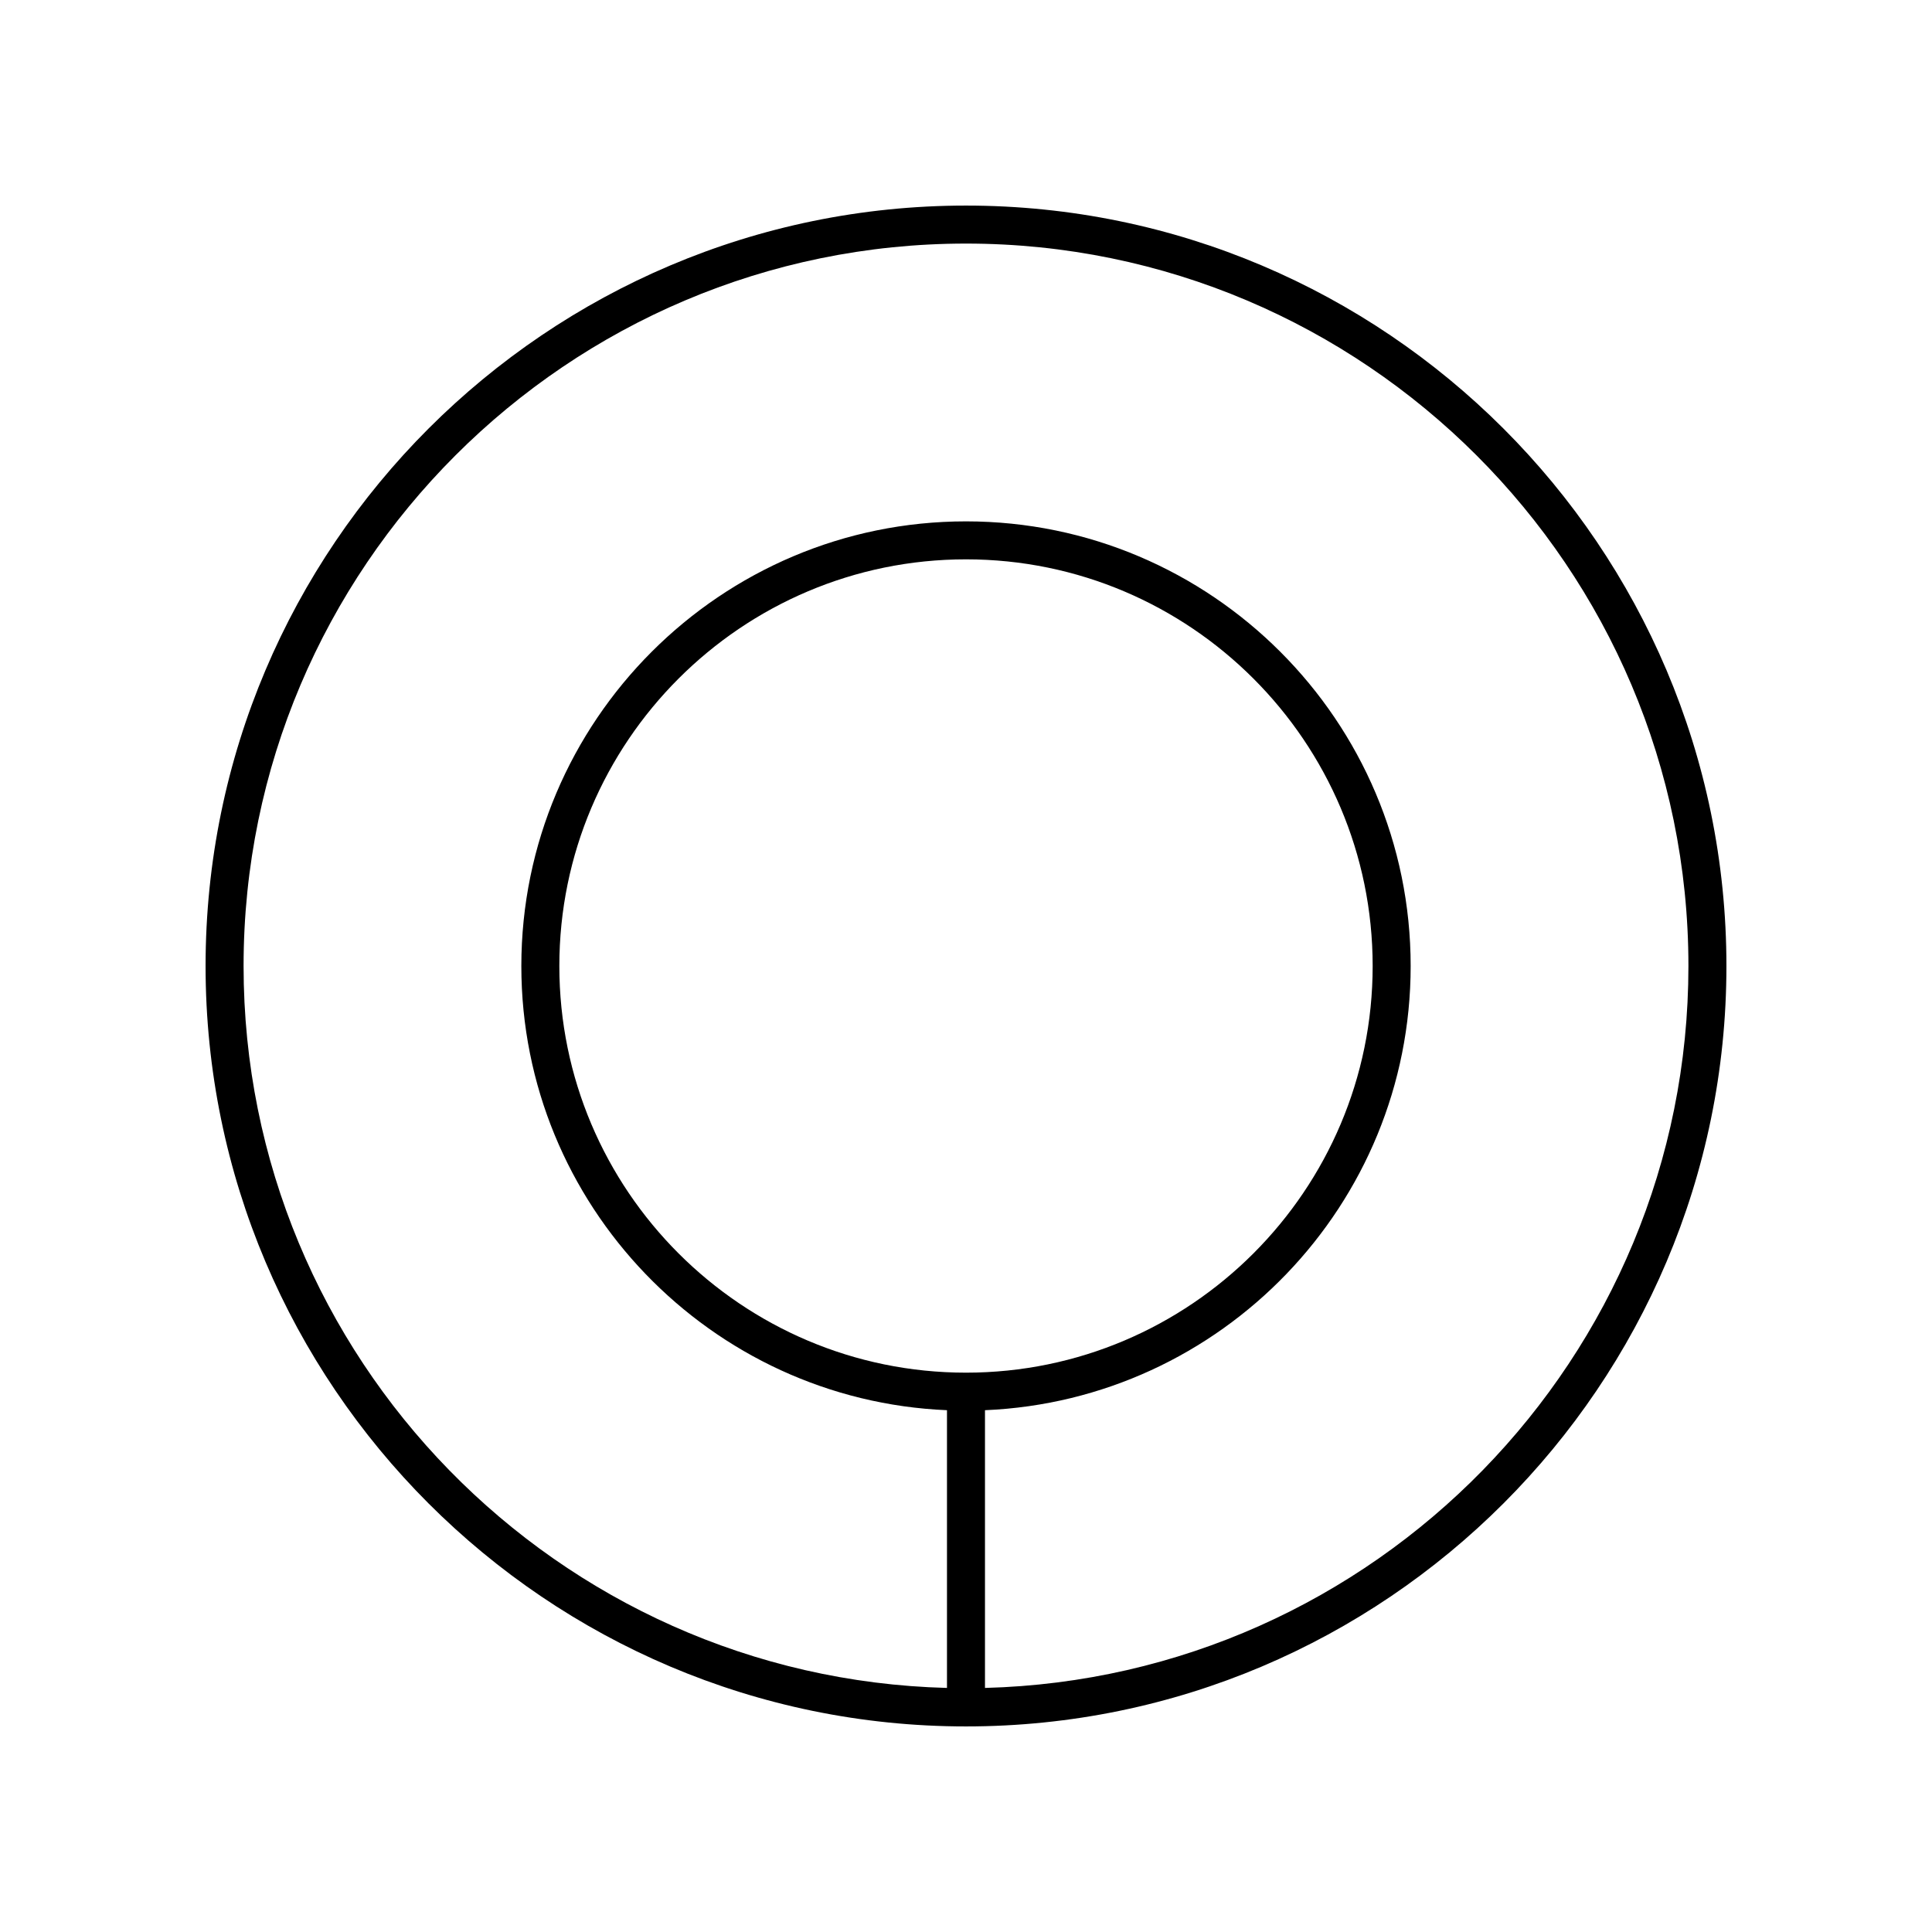 <?xml version="1.0" encoding="UTF-8"?>
<!-- Uploaded to: ICON Repo, www.iconrepo.com, Generator: ICON Repo Mixer Tools -->
<svg fill="#000000" width="800px" height="800px" version="1.1" viewBox="144 144 512 512" xmlns="http://www.w3.org/2000/svg">
 <path d="m400 198.48c-111.12 0-201.52 90.406-201.52 201.52s90.402 201.52 201.52 201.52 201.52-90.406 201.52-201.52c0-111.12-90.402-201.52-201.52-201.52zm-107.77 201.52c0-59.426 48.344-107.77 107.77-107.77 59.422 0 107.77 48.344 107.77 107.77 0 59.422-48.344 107.77-107.77 107.77-59.426 0-107.77-48.344-107.77-107.77zm112.8 191.32v-73.602c62.648-2.652 112.81-54.426 112.81-117.71 0-64.98-52.867-117.84-117.84-117.84-64.98 0-117.84 52.863-117.84 117.84 0 63.289 50.156 115.07 112.8 117.71v73.602c-103.24-2.688-186.41-87.445-186.41-191.32 0-105.56 85.883-191.45 191.45-191.45 105.56 0 191.45 85.883 191.45 191.45-0.004 103.87-83.176 188.63-186.41 191.32z"/>
</svg>